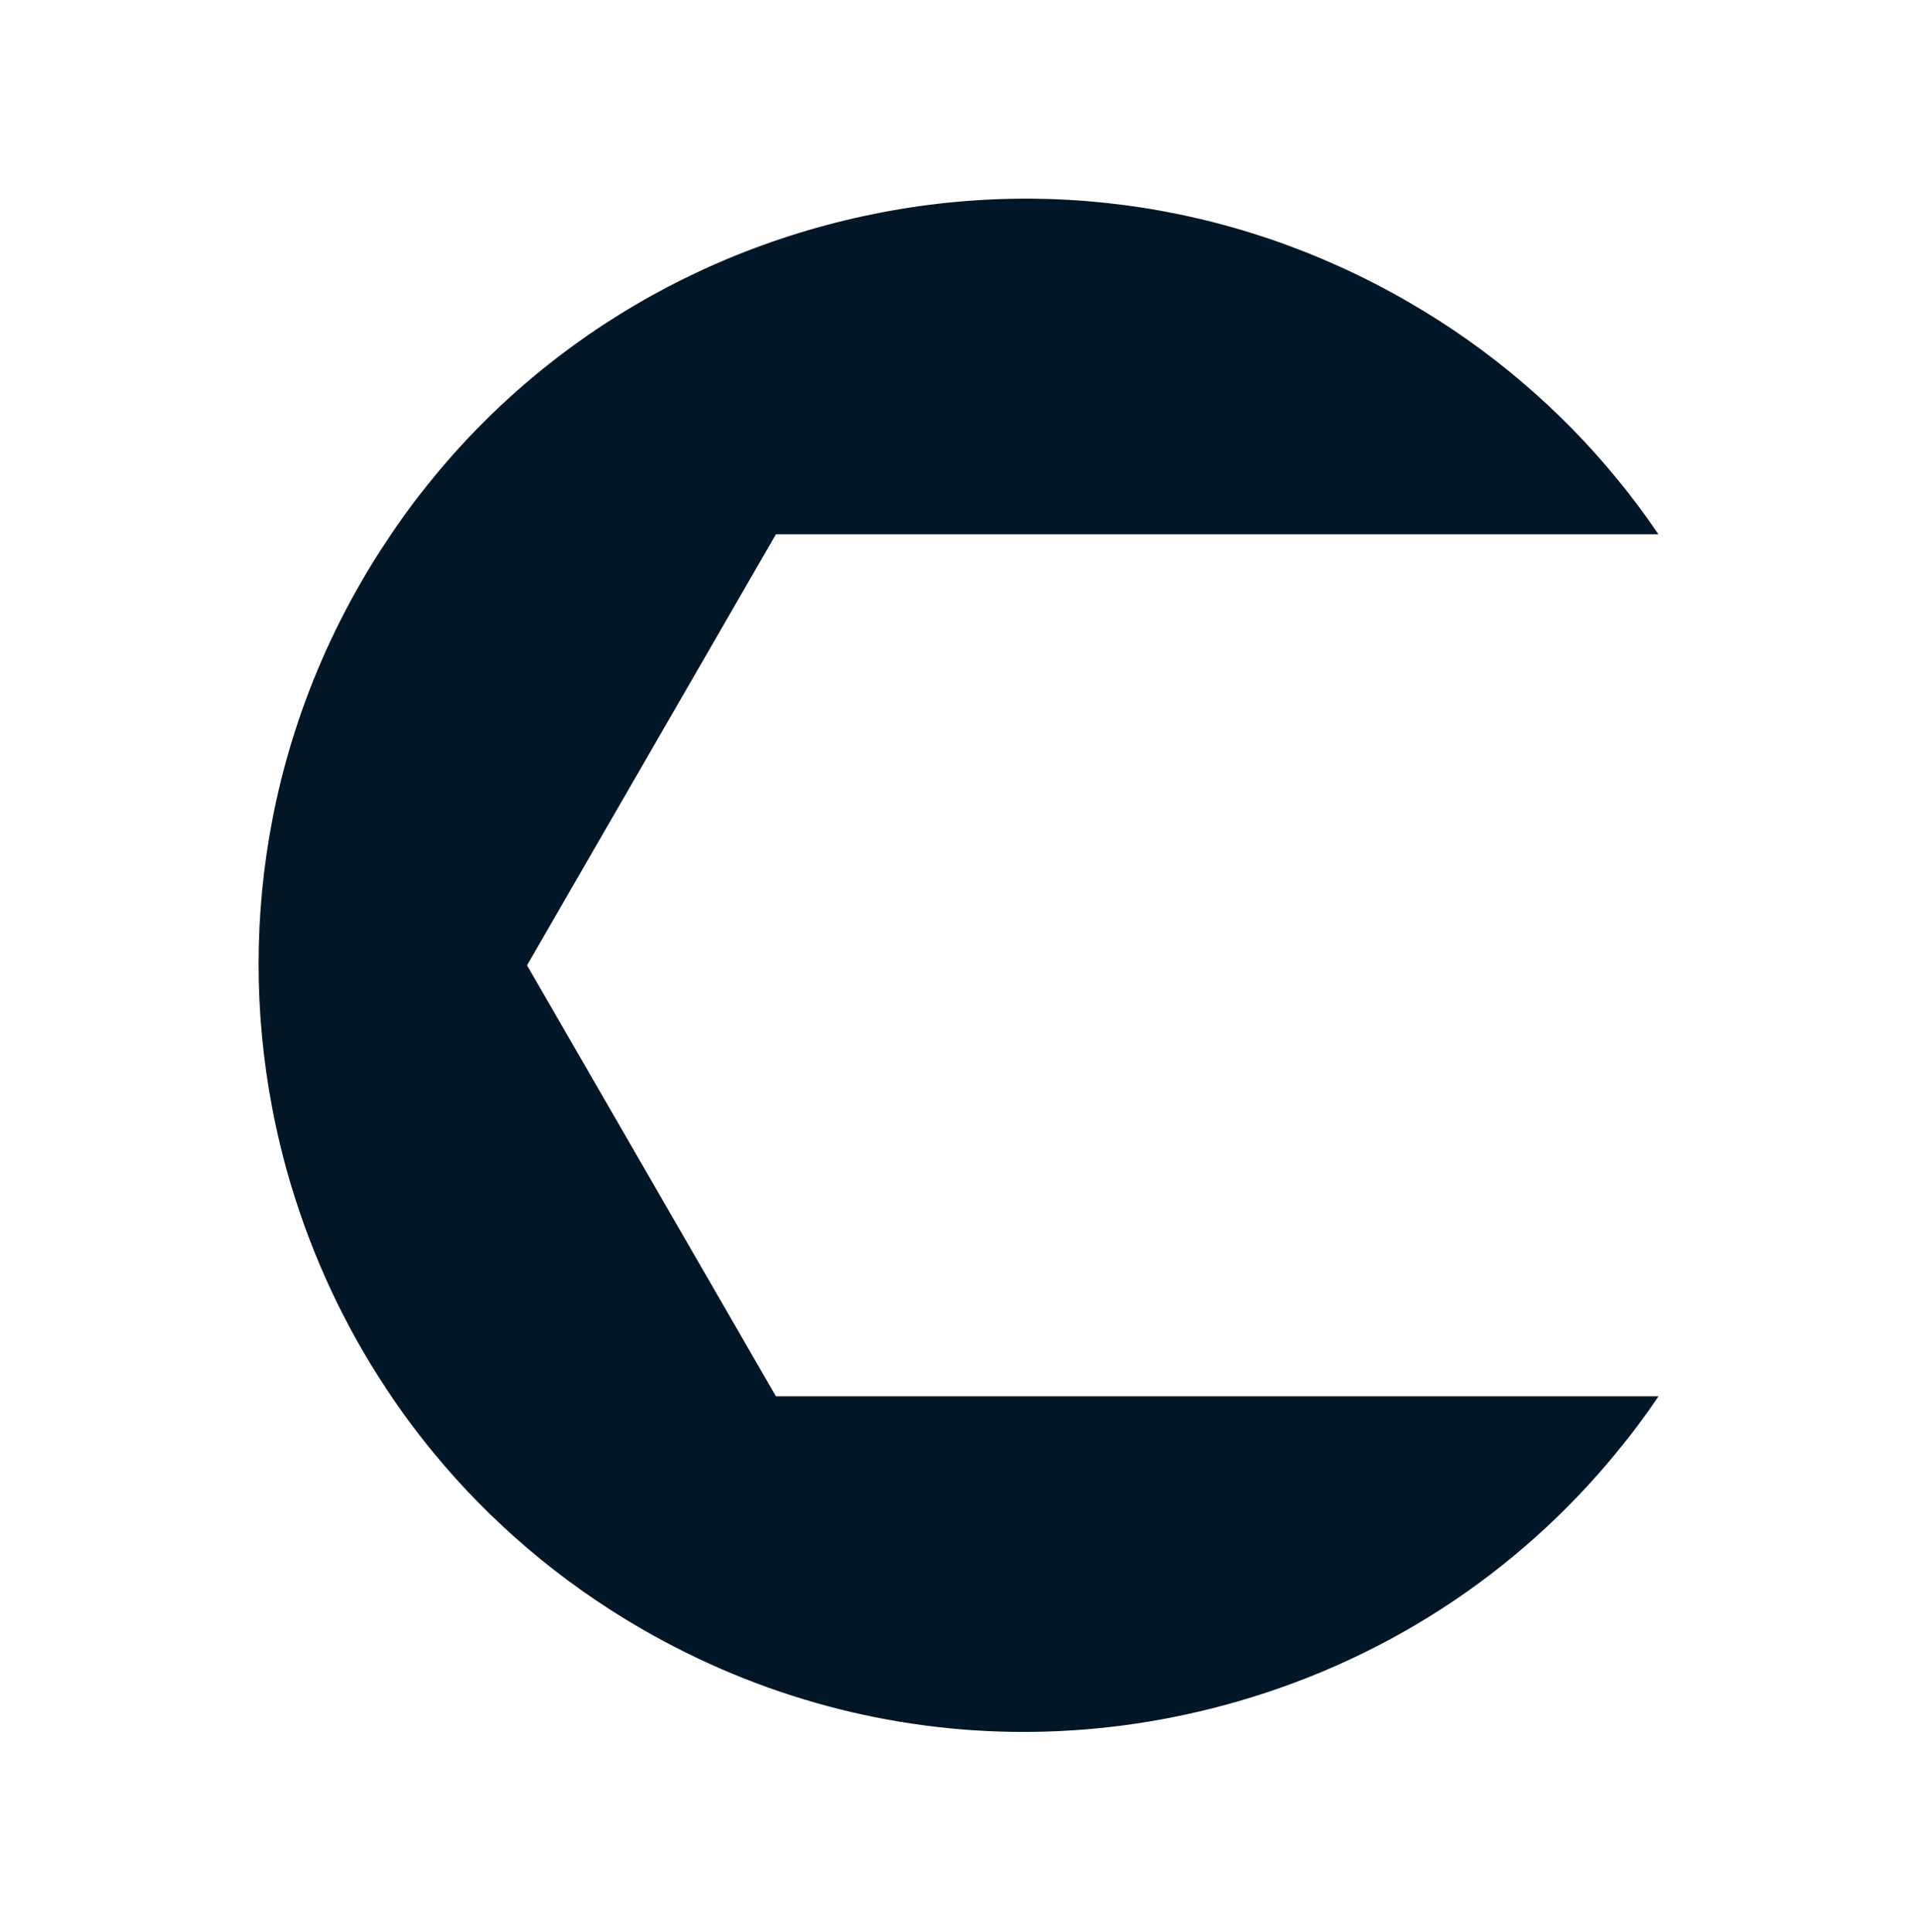 <svg width="122" height="123" viewBox="0 0 122 123" fill="none" xmlns="http://www.w3.org/2000/svg">
<g clip-path="url(#clip0_263_2635)">
<path d="M49.381 88.879L46.831 84.462L33.541 61.445L49.381 34.007H105.541C104.724 32.799 103.846 31.62 102.914 30.485C99.295 26.069 94.838 22.222 89.604 19.204C78.323 12.69 65.18 10.957 52.593 14.328C46.306 16.016 40.528 18.875 35.509 22.726C32.585 24.963 29.926 27.541 27.575 30.412C26.522 31.689 25.534 33.023 24.623 34.414C24.045 35.268 23.505 36.15 22.984 37.049C21.101 40.31 19.637 43.706 18.58 47.163C18.084 48.789 17.673 50.428 17.352 52.079C16.156 58.224 16.172 64.47 17.319 70.505C17.636 72.169 18.035 73.808 18.519 75.426C19.897 80.025 21.947 84.43 24.631 88.468C25.538 89.846 26.522 91.172 27.583 92.461C31.191 96.849 35.635 100.676 40.833 103.681C48.348 108.024 56.689 110.241 65.139 110.241C69.377 110.241 73.647 109.684 77.847 108.557C87.827 105.881 96.509 100.253 102.914 92.408C103.85 91.278 104.724 90.103 105.55 88.879H49.381Z" fill="#011627"/>
</g>
<defs>
<clipPath id="clip0_263_2635">
<rect width="122" height="122" fill="white" transform="translate(0 0.441)"/>
</clipPath>
</defs>
</svg>
